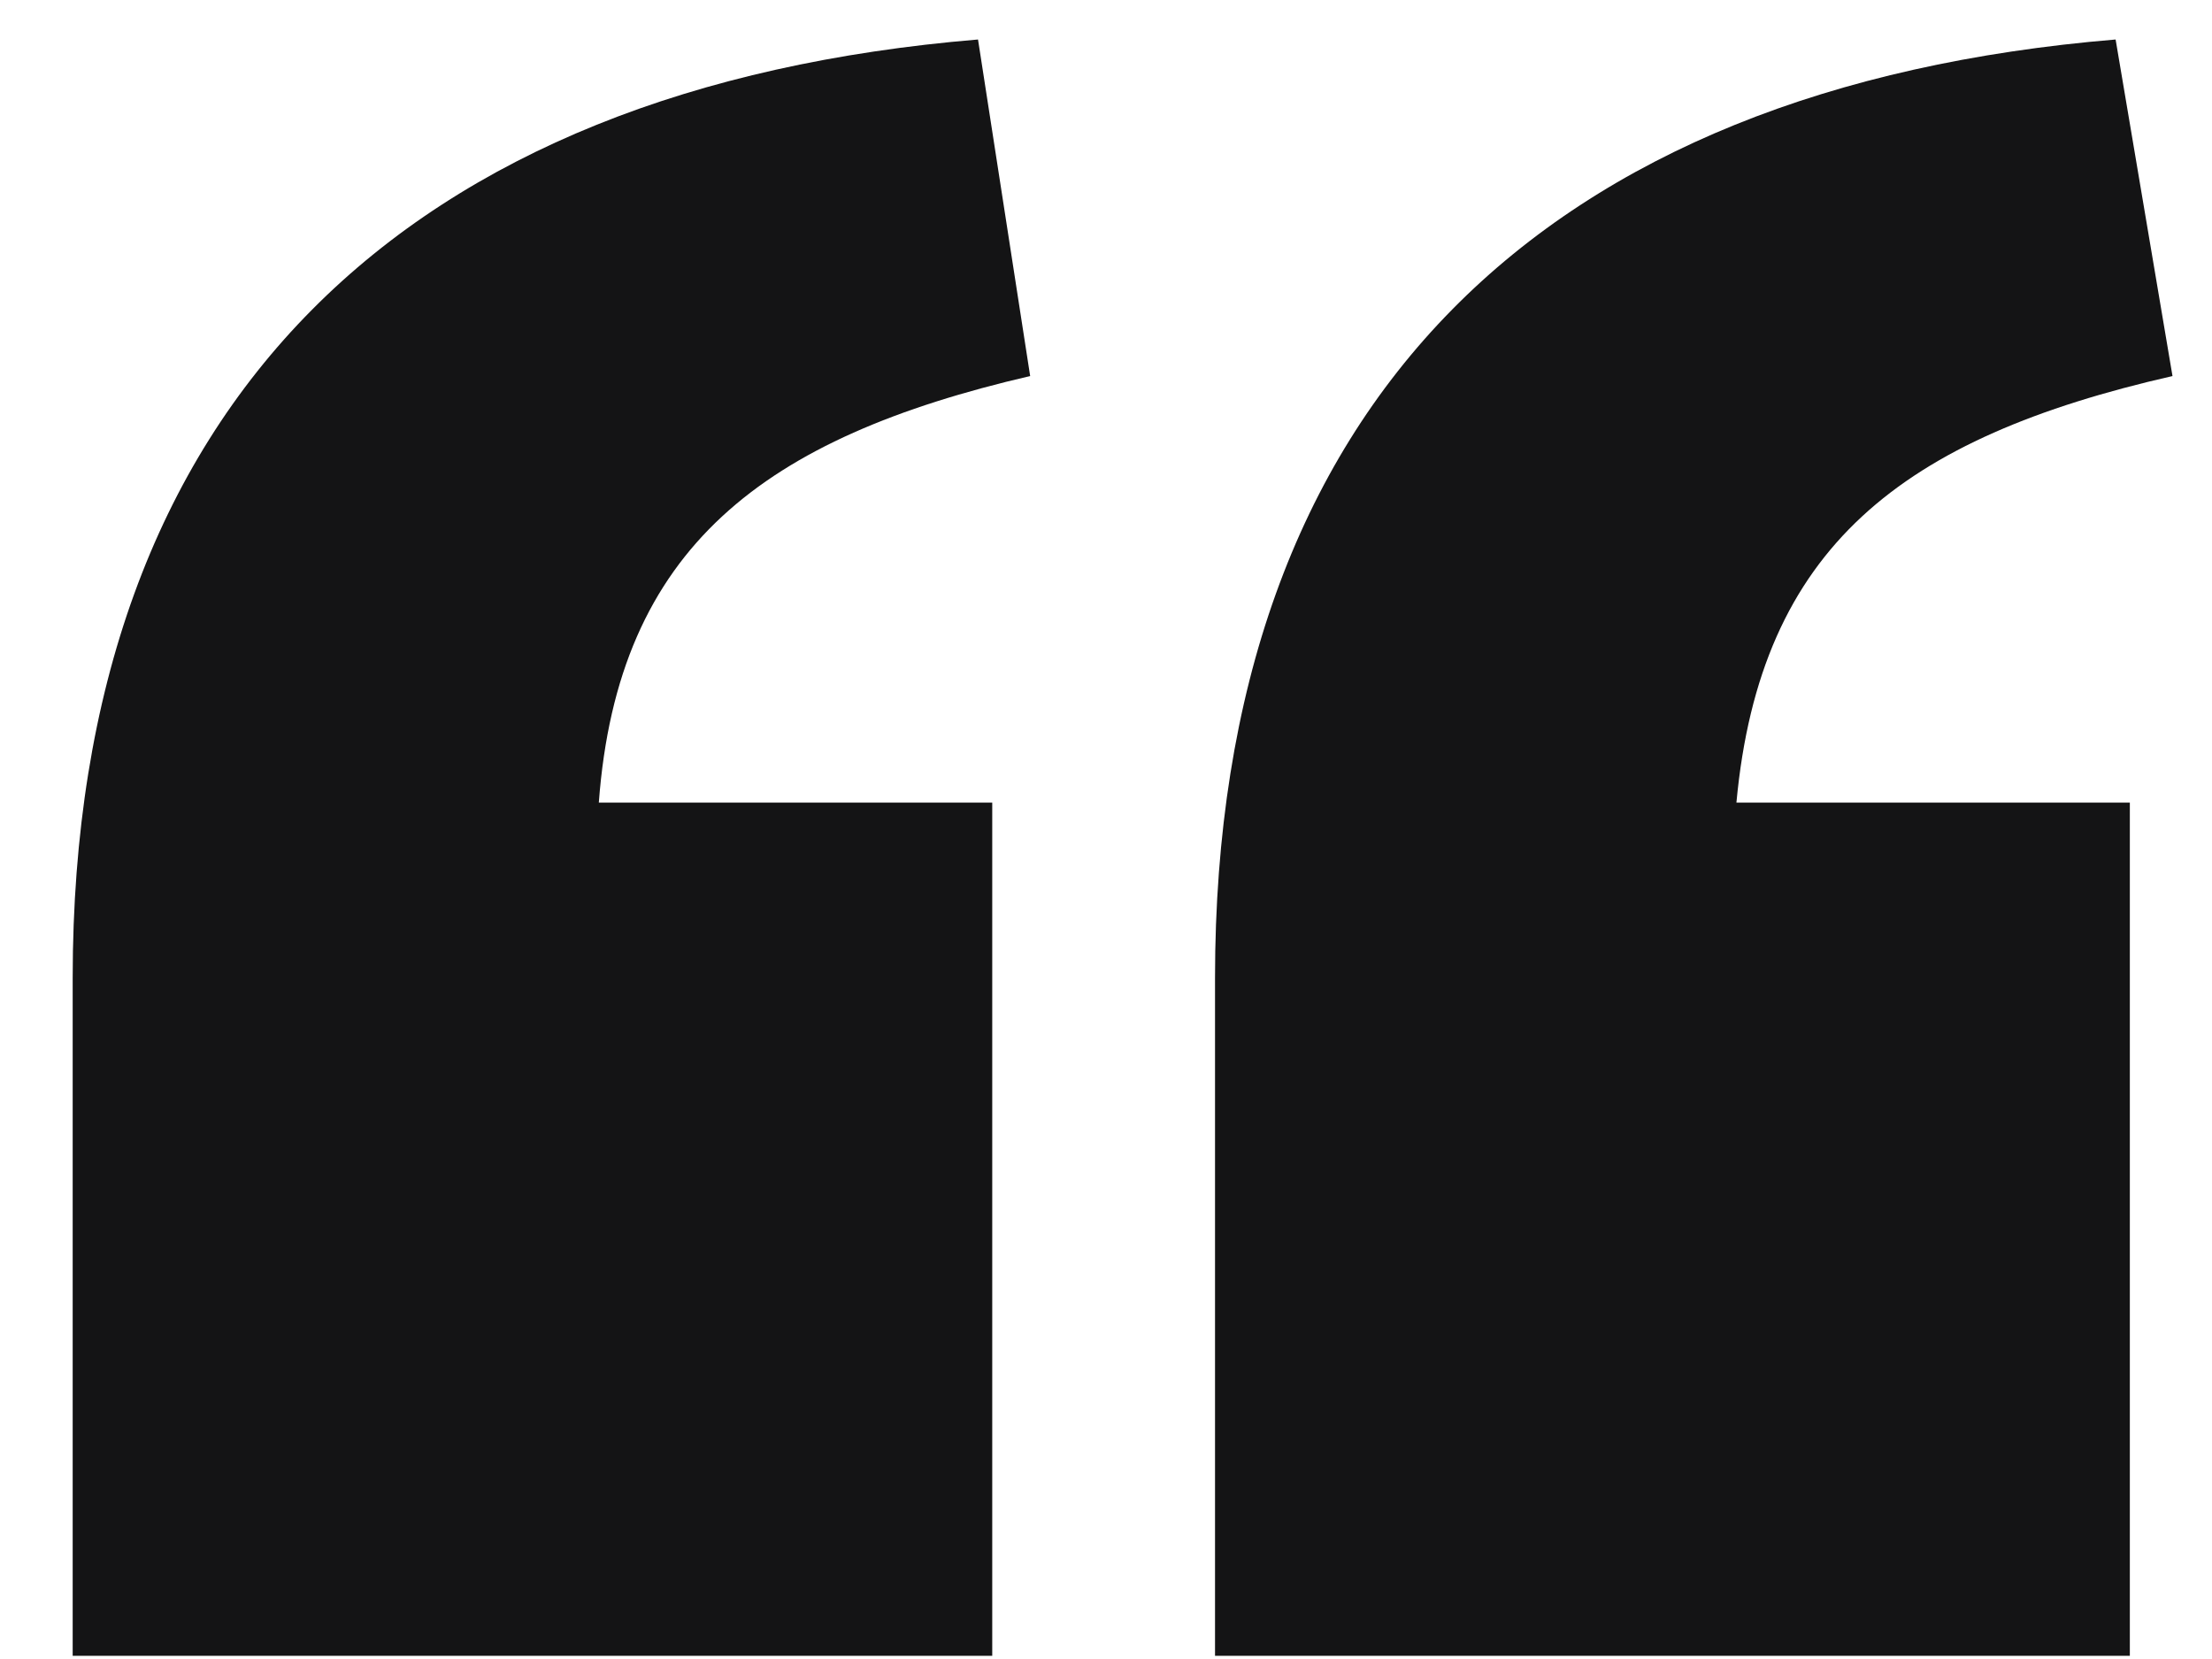 <?xml version="1.0" encoding="UTF-8"?>
<svg width="28px" height="21px" viewBox="0 0 28 21" version="1.1" xmlns="http://www.w3.org/2000/svg" xmlns:xlink="http://www.w3.org/1999/xlink">
    <title>Quote_mark</title>
    <g id="Home-1.2-CLC" stroke="none" stroke-width="1" fill="none" fill-rule="evenodd">
        <g id="Homepage" transform="translate(-560, -1977)" fill="#141415" fill-rule="nonzero">
            <path d="M572.56,1997.96 L572.56,1987.16 L567.58,1987.16 C567.82,1983.92 569.68,1982.54 573.04,1981.76 L572.38,1977.5 C565.18,1978.1 560.92,1982.06 560.92,1989.38 L560.92,1997.96 L572.56,1997.96 Z M586.96,1997.96 L586.96,1987.16 L581.98,1987.16 C582.28,1983.92 584.08,1982.54 587.5,1981.76 L586.78,1977.5 C579.58,1978.1 575.38,1982.06 575.38,1989.38 L575.38,1997.96 L586.96,1997.96 Z" id="Quote_mark"></path>
        </g>
    </g>
</svg>